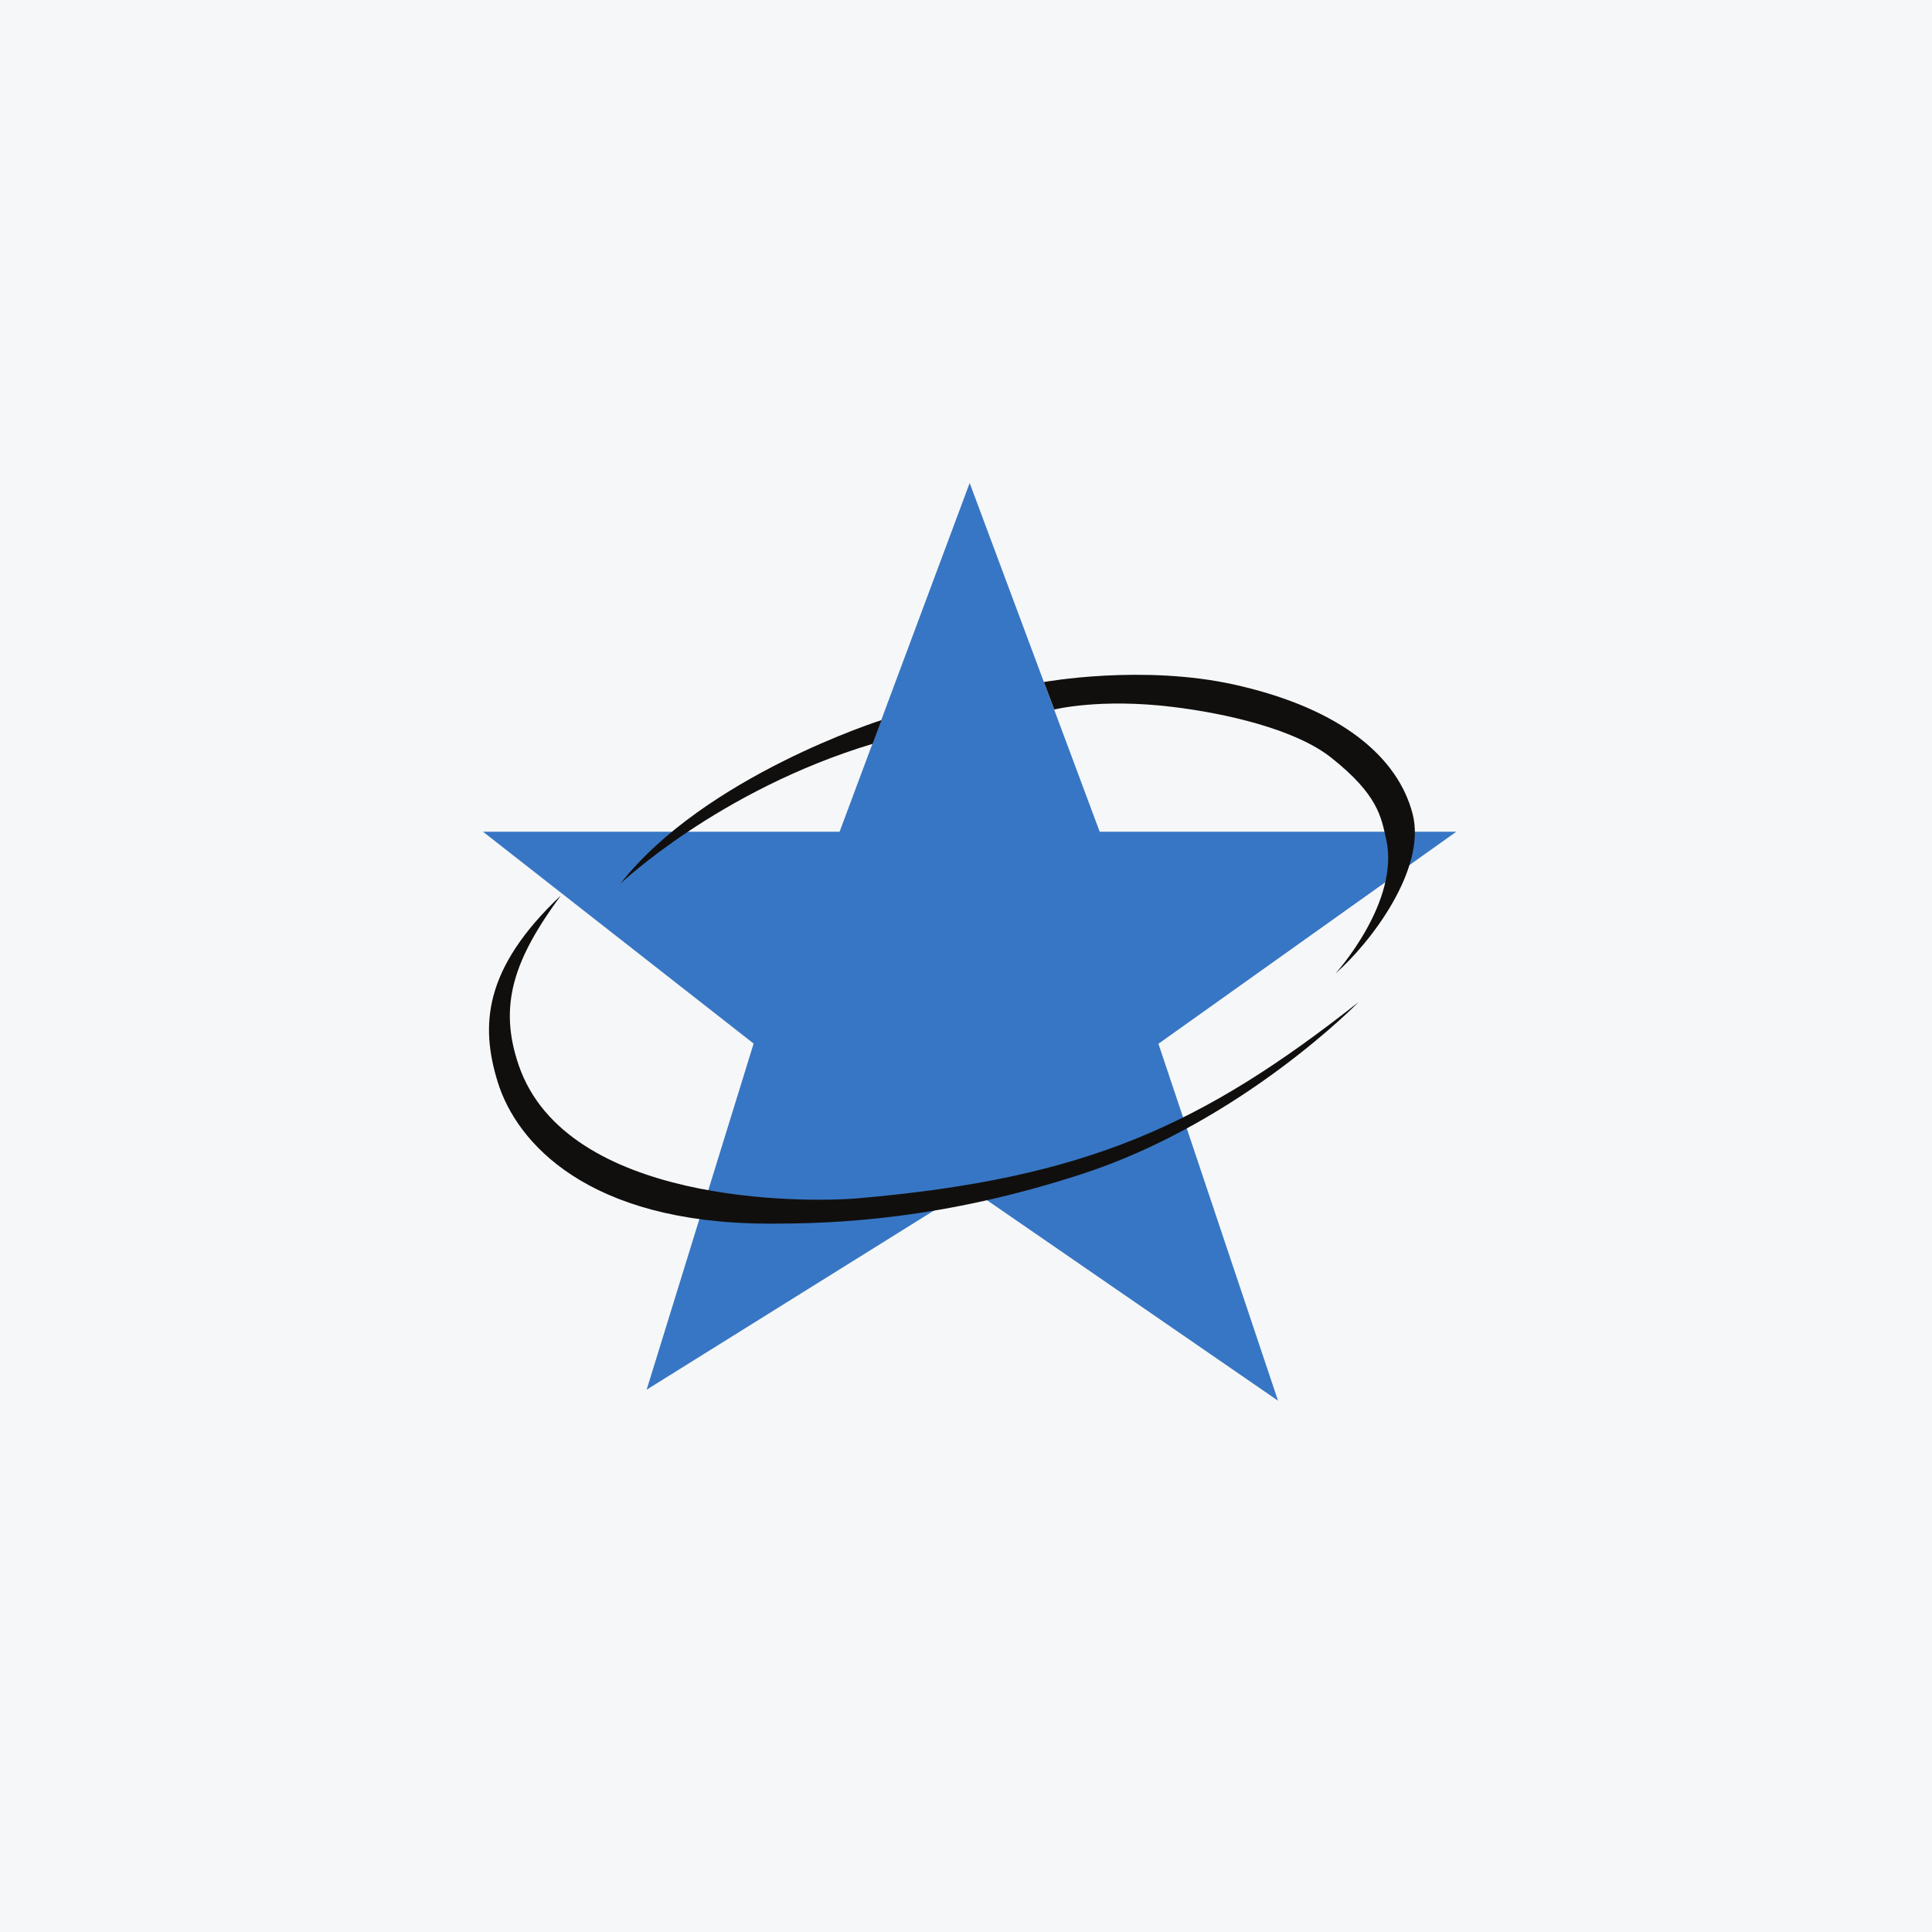 <svg width="40" height="40" viewBox="0 0 40 40" fill="none" xmlns="http://www.w3.org/2000/svg">
<rect width="40" height="40" fill="#F6F7F8"/>
<path d="M10 17.22L15.603 21.606L13.388 28.772L20.076 24.602L26.46 29L23.984 21.61L30.151 17.22H22.768L21.608 14.109L20.076 10L18.725 13.622L18.245 14.909L17.383 17.22H10Z" fill="#3776C4"/>
<path d="M18.251 14.909L18.067 15.4C14.881 16.359 12.844 18.296 12.844 18.296C14.592 16.065 18.251 14.909 18.251 14.909Z" fill="#110F0E"/>
<path d="M21.613 14.121L21.827 14.69C21.827 14.69 22.767 14.452 24.272 14.635C25.365 14.767 26.809 15.092 27.558 15.684C28.539 16.46 28.596 16.922 28.698 17.372C28.995 18.673 27.649 20.156 27.649 20.156C28.379 19.517 29.543 17.988 29.246 16.848C28.948 15.702 27.809 14.68 25.573 14.178C23.656 13.748 21.613 14.121 21.613 14.121" fill="#110F0E"/>
<path d="M10.306 22.406C10.697 23.666 12.174 25.316 15.875 25.334C17.322 25.341 19.526 25.243 22.4 24.307C25.709 23.231 28.127 20.748 28.127 20.748C24.91 23.281 22.515 24.398 17.769 24.809C16.63 24.908 11.73 24.928 10.741 22.059C10.306 20.799 10.654 19.844 11.61 18.541C10.003 20.061 9.944 21.238 10.306 22.406Z" fill="#110F0E"/>
</svg>
